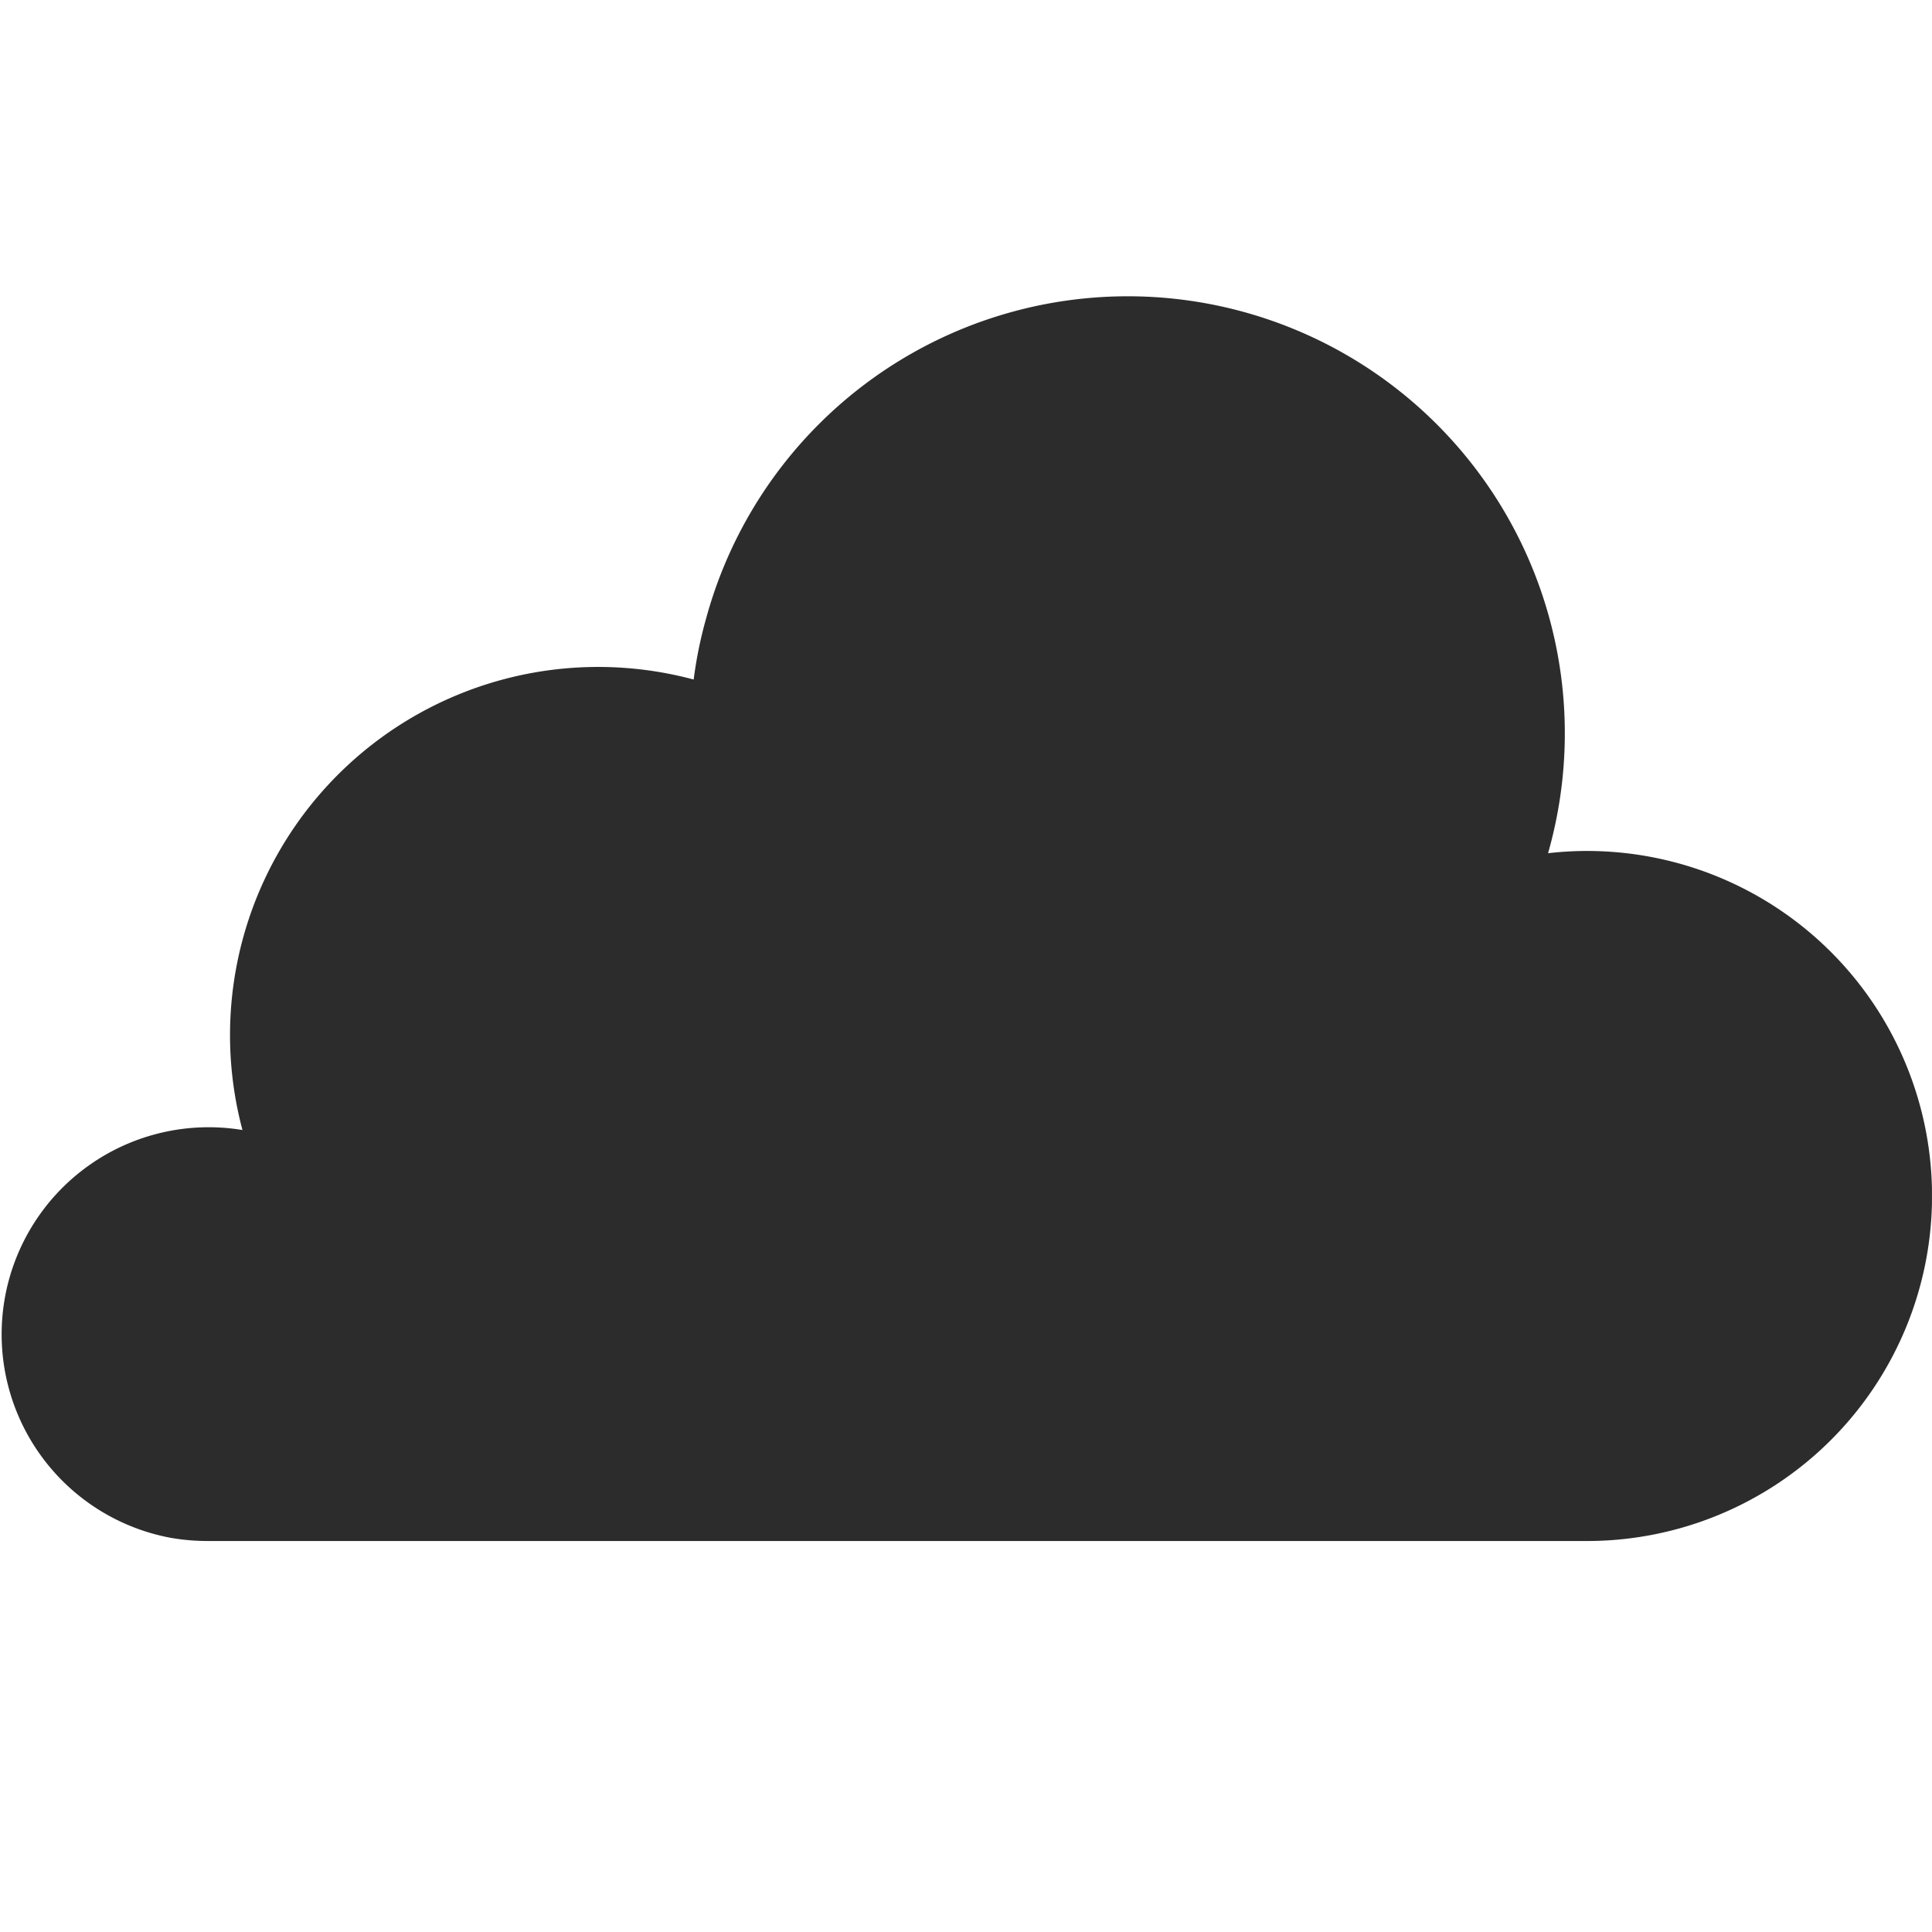 <?xml version="1.0" encoding="UTF-8"?><svg xmlns="http://www.w3.org/2000/svg" xmlns:xlink="http://www.w3.org/1999/xlink" width="48" height="48" viewBox="0 0 48 48">
  <defs>
    <clipPath id="clip-path">
      <rect id="Rectangle_605308" data-name="Rectangle 605308" width="48" height="48" fill="#2c2c2c"/>
    </clipPath>
    <clipPath id="clip-path-2">
      <rect id="Rectangle_605307" data-name="Rectangle 605307" width="47.999" height="48" fill="#2c2c2c"/>
    </clipPath>
  </defs>
  <g id="Img-Options_-_0_0_0_0_" data-name="Img-Options - 0,0,0,0 " transform="translate(0 -709.369)">
    <g id="Group_601034" data-name="Group 601034" transform="translate(0 709.369)">
      <g id="Group_601031" data-name="Group 601031" clip-path="url(#clip-path)">
        <g id="Group_601030" data-name="Group 601030">
          <g id="Group_601029" data-name="Group 601029" clip-path="url(#clip-path-2)">
            <g id="Group_601028" data-name="Group 601028" transform="translate(0.001)" opacity="0">
              <g id="Group_601027" data-name="Group 601027">
                <g id="Group_601026" data-name="Group 601026" clip-path="url(#clip-path-2)">
                  <rect id="Rectangle_605305" data-name="Rectangle 605305" width="47.999" height="48" transform="translate(-0.001)" fill="#2c2c2c"/>
                </g>
              </g>
            </g>
            <path id="Path_1036403" data-name="Path 1036403" d="M39.428,33.646a8.572,8.572,0,0,0,0-17.144h0a8.415,8.415,0,0,0-.968.056,10.858,10.858,0,1,0-20.92-5.824,10.442,10.442,0,0,0-.307,1.509A9.147,9.147,0,0,0,6.023,23.435a5.144,5.144,0,0,0-1.76,10.136,5.394,5.394,0,0,0,.88.075Z" transform="translate(0.001 4.64)" fill="#2c2c2c"/>
          </g>
        </g>
      </g>
    </g>
  </g>
</svg>
